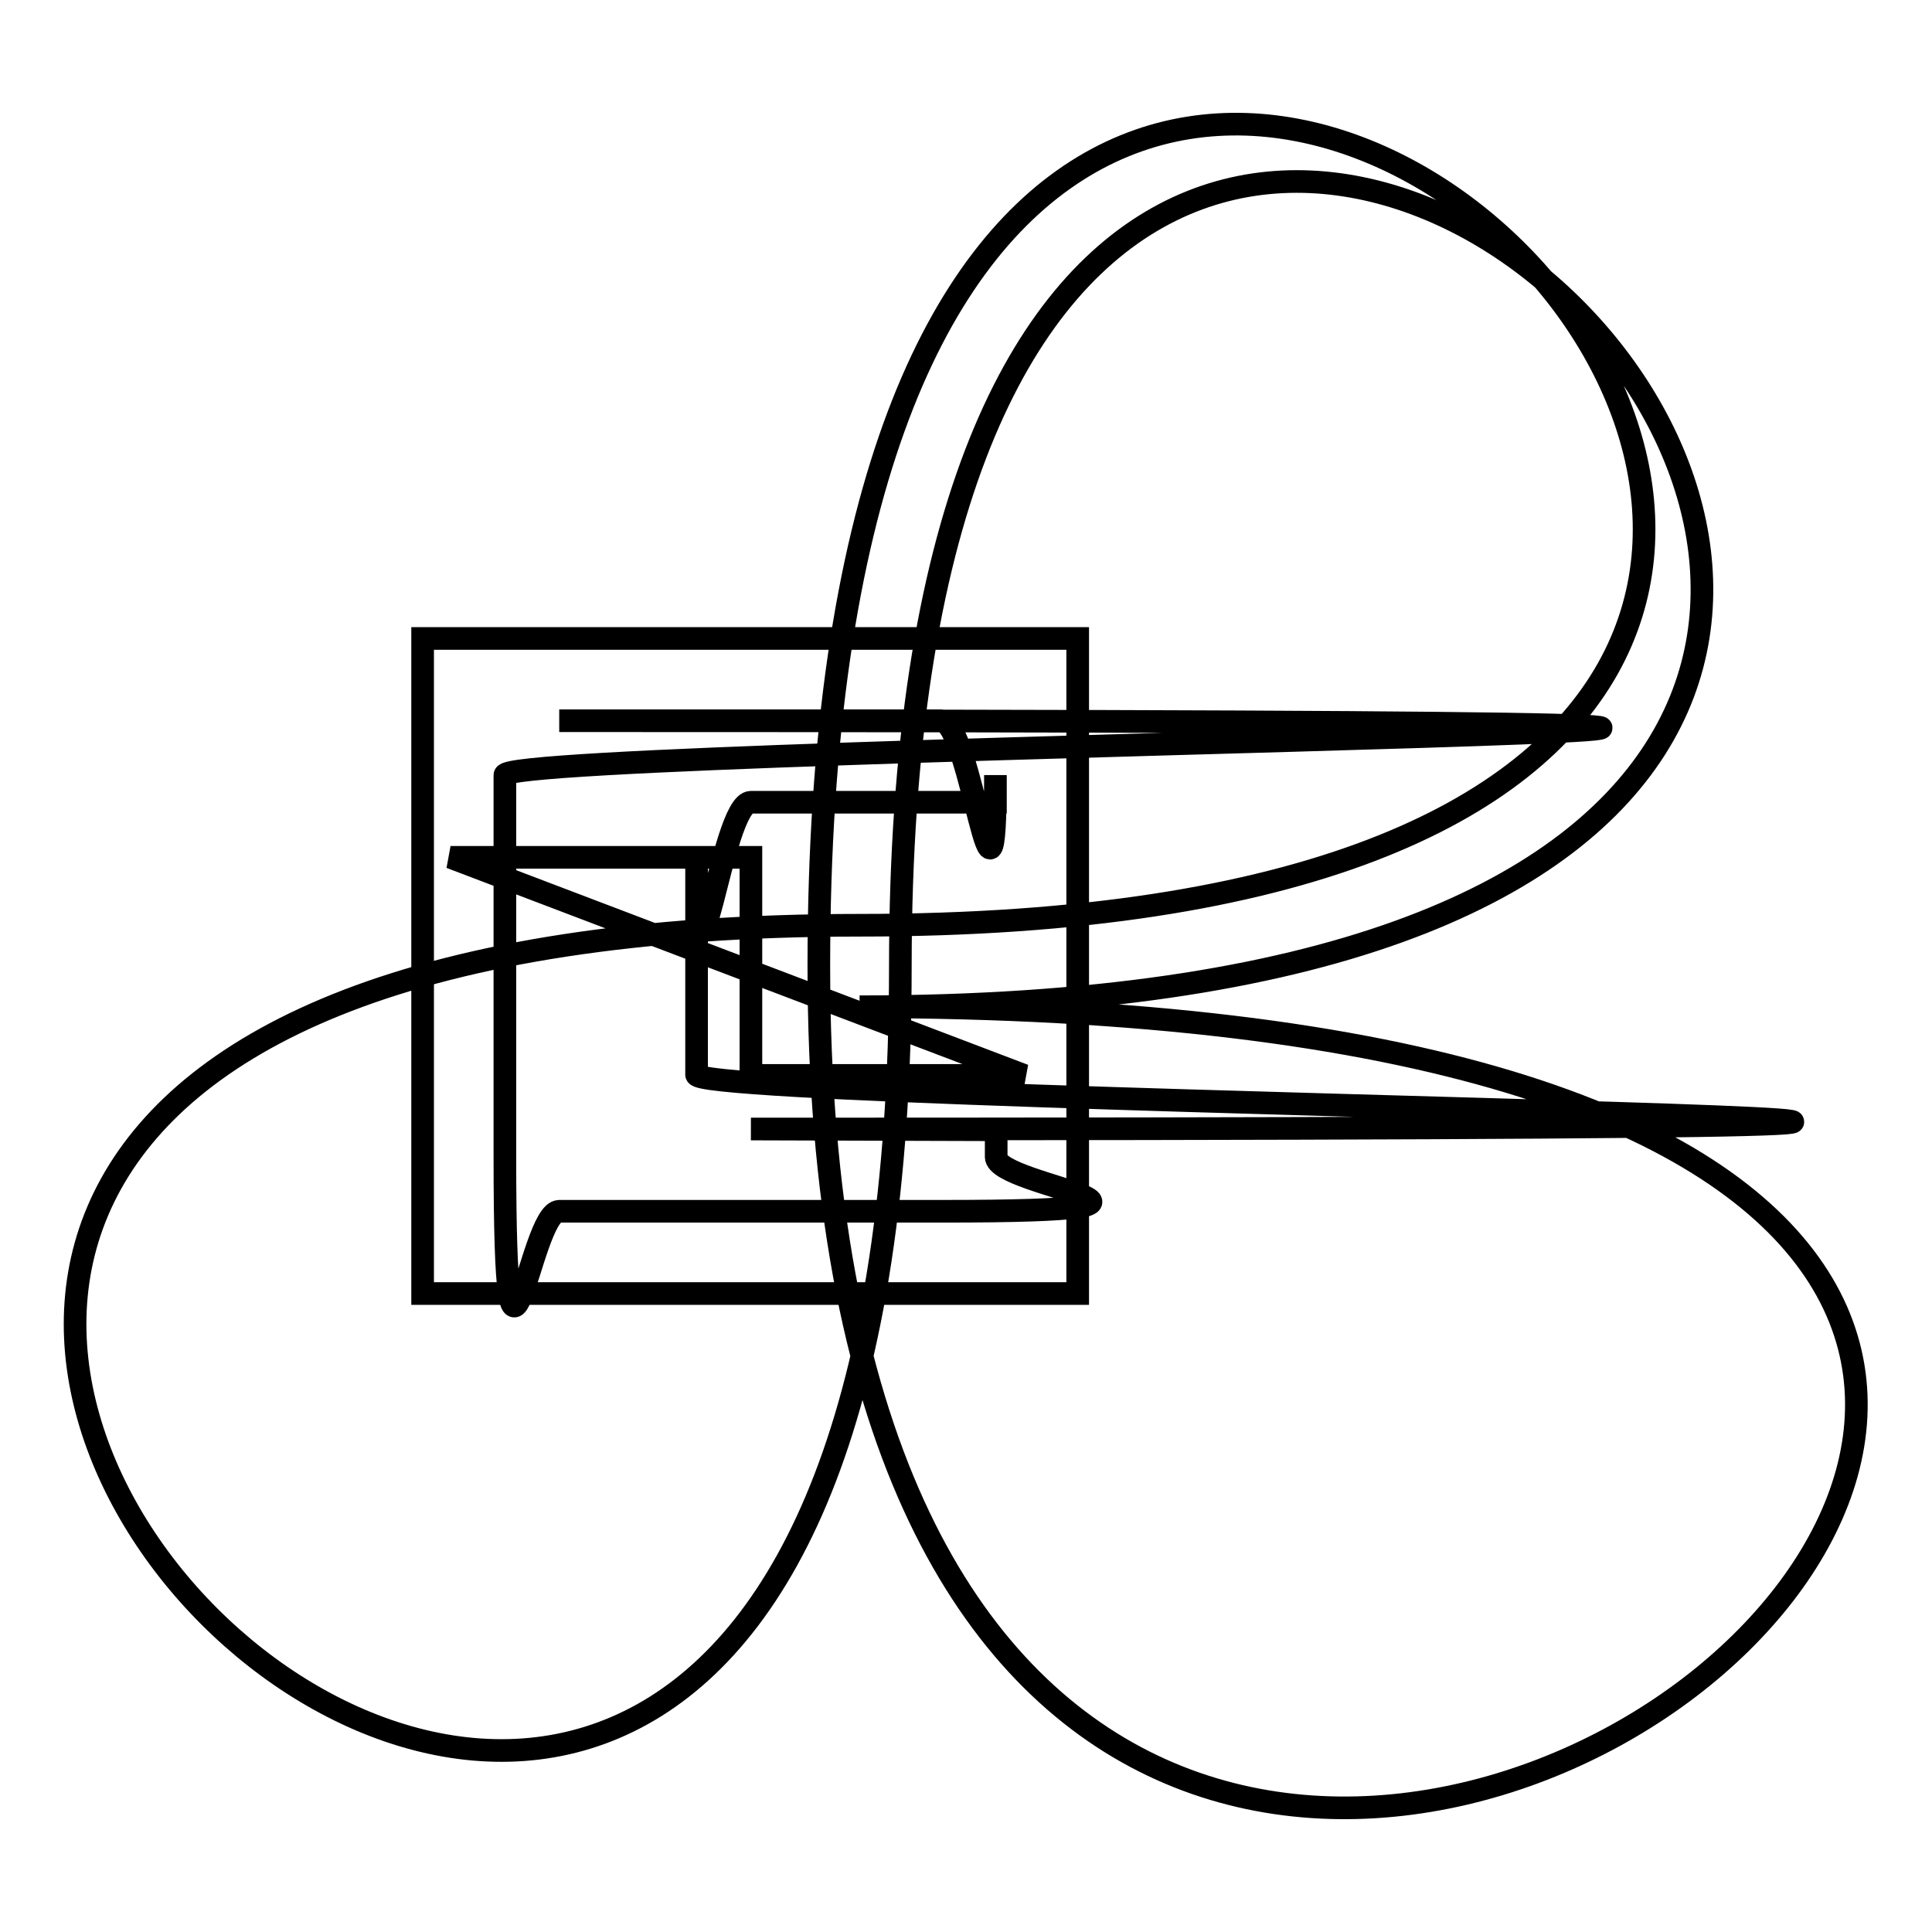 <?xml version="1.0" encoding="utf-8"?>
<!-- Svg Vector Icons : http://www.onlinewebfonts.com/icon -->
<!DOCTYPE svg PUBLIC "-//W3C//DTD SVG 1.1//EN" "http://www.w3.org/Graphics/SVG/1.1/DTD/svg11.dtd">
<svg version="1.1" xmlns="http://www.w3.org/2000/svg" xmlns:xlink="http://www.w3.org/1999/xlink" x="0px" y="0px" viewBox="0 0 256 256" enable-background="new 0 0 256 256" xml:space="preserve">
<g><g><path stroke-width="3" fill-opacity="0" stroke="#000000"  d="M56,84.6h86.8v86.8H56V84.6z"/><path stroke-width="3" fill-opacity="0" stroke="#000000"  d="M132,149.7v3.6c0,4,32.6,7.2-7.2,7.2H74.1c-4,0-7.2,32.6-7.2-7.2v-50.6c0-4,322-7.2,7.2-7.2h50.6c4,0,7.2,32.6,7.2,7.2v3.6H99.5c-4,0-7.2,32.6-7.2,7.2v28.9c0,4,322,7.2,7.2,7.2L132,149.7L132,149.7z M99.5,142.5h36.2l-76-28.9h39.8V142.5z M113.9,133.4c300.3,0-5.4,242.4-5.4-5.4s242.4-5.4,5.4-5.4s5.4,242.4,5.4,5.4C119.4-109,361.8,133.4,113.9,133.4z"/></g></g>
</svg>